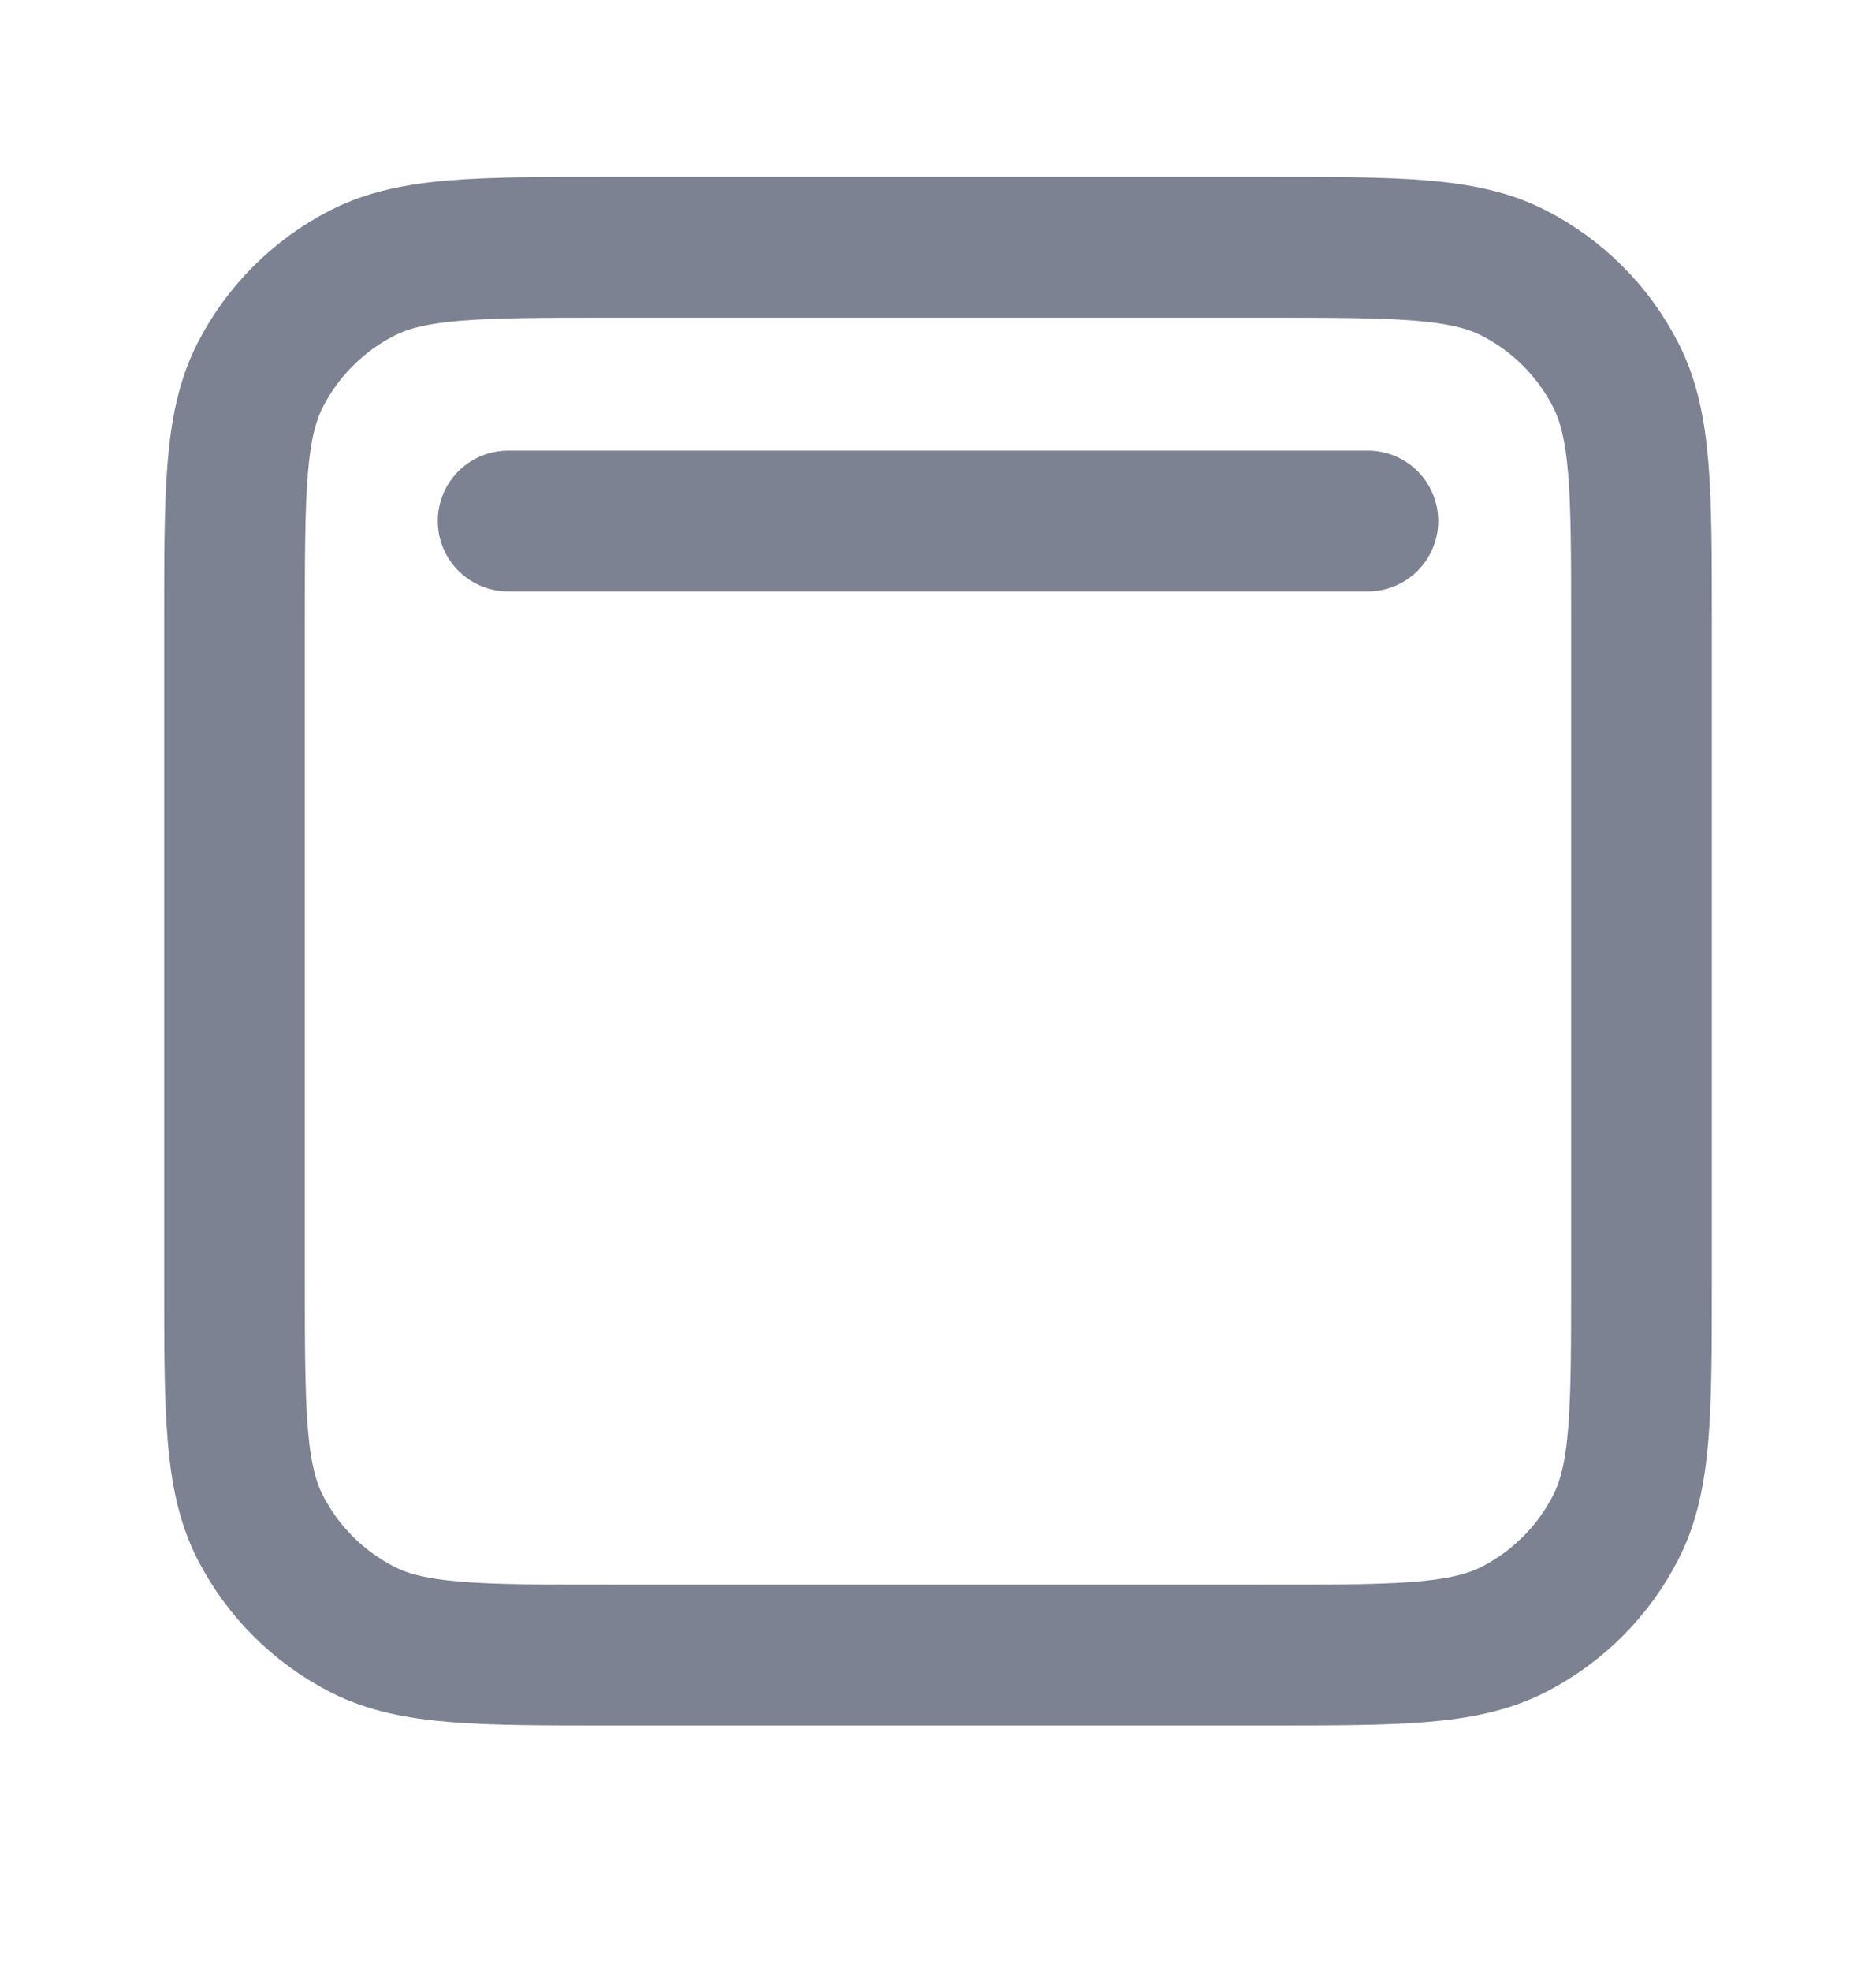<svg width="20" height="21" viewBox="0 0 20 21" fill="none" xmlns="http://www.w3.org/2000/svg">
<path d="M14.583 5.551L5.417 5.551M6.5 2.635H13.5C14.9 2.635 15.6 2.635 16.135 2.907C16.605 3.147 16.988 3.529 17.227 4C17.5 4.534 17.5 5.234 17.5 6.635V13.634C17.5 15.035 17.5 15.735 17.227 16.27C16.988 16.74 16.605 17.122 16.135 17.362C15.6 17.634 14.9 17.634 13.5 17.634H6.5C5.1 17.634 4.4 17.634 3.865 17.362C3.395 17.122 3.012 16.74 2.772 16.27C2.5 15.735 2.5 15.035 2.5 13.634V6.635C2.5 5.234 2.5 4.534 2.772 4C3.012 3.529 3.395 3.147 3.865 2.907C4.4 2.635 5.1 2.635 6.5 2.635Z" stroke="#7D8292" stroke-width="1.5" stroke-linecap="round" stroke-linejoin="round"/>
</svg>
